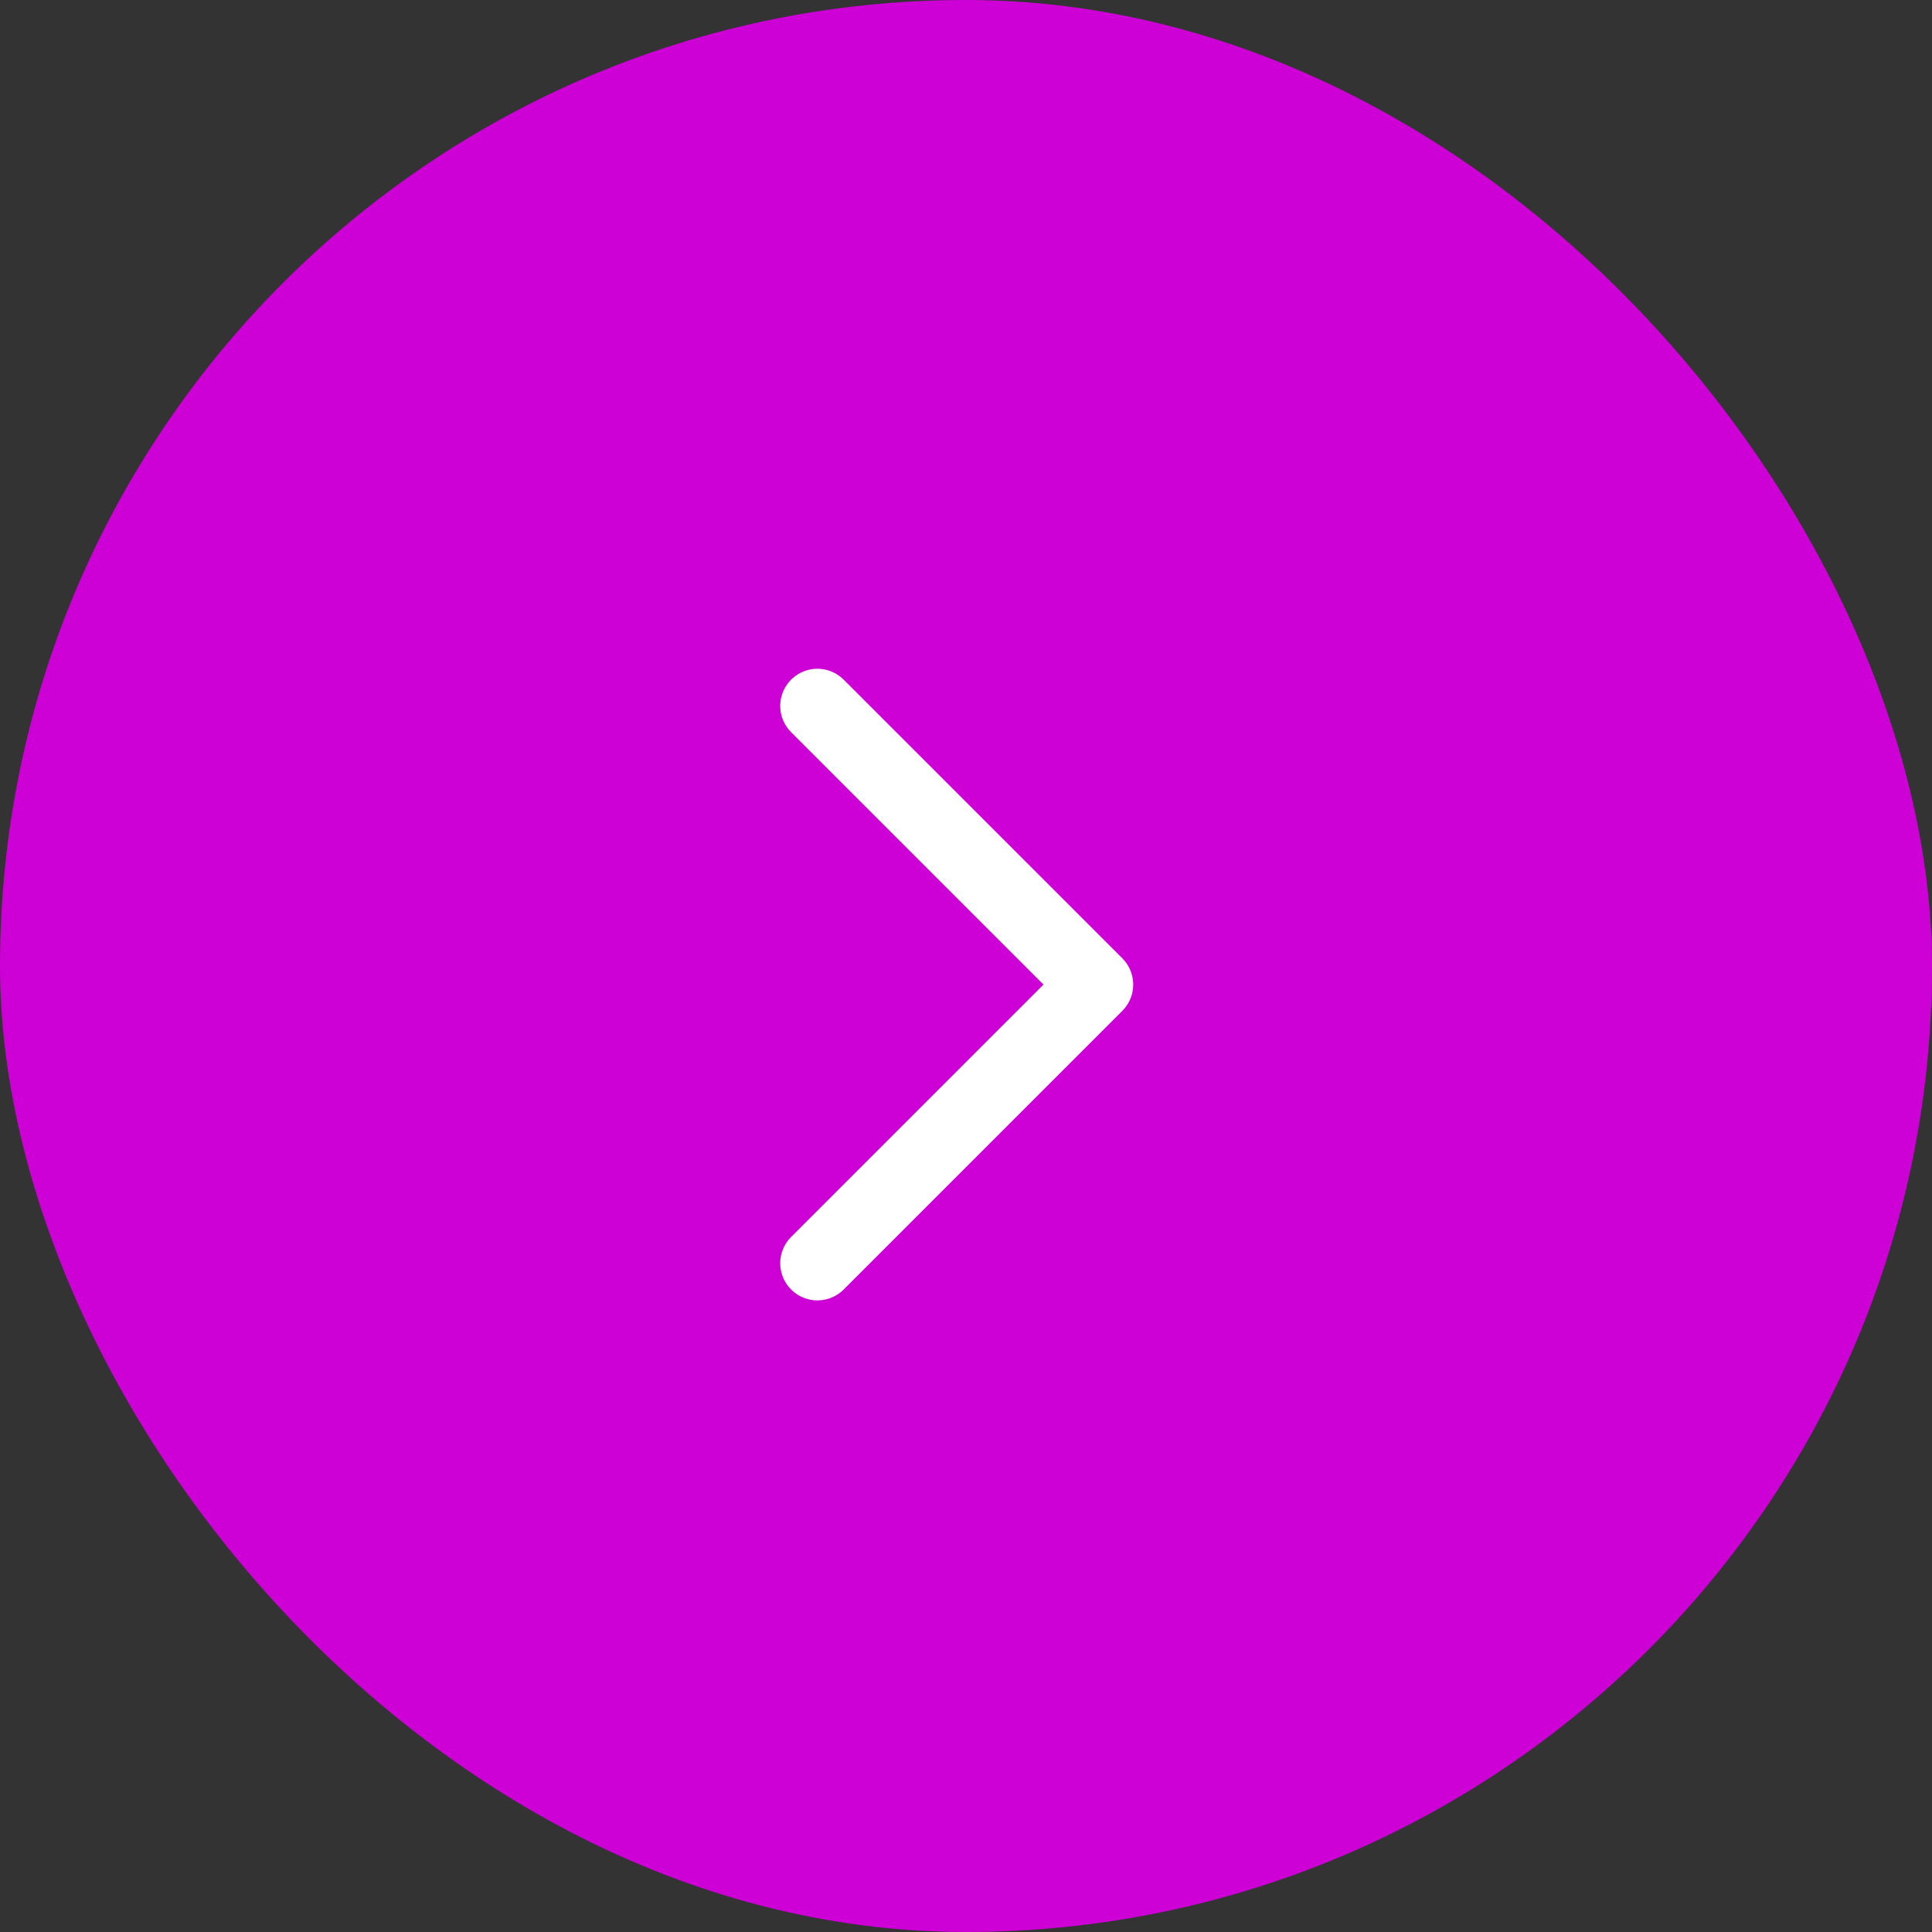 <?xml version="1.0" encoding="UTF-8"?> <svg xmlns="http://www.w3.org/2000/svg" width="52" height="52" viewBox="0 0 52 52" fill="none"><rect x="0" y="0" width="52" height="52" fill="#333333" stroke="none"/><rect width="52" height="52" rx="26" fill="#CD00D6"></rect><path d="M22 19L29.5 26.5L22 34" stroke="white" stroke-width="2" stroke-linecap="round" stroke-linejoin="round"></path></svg> 